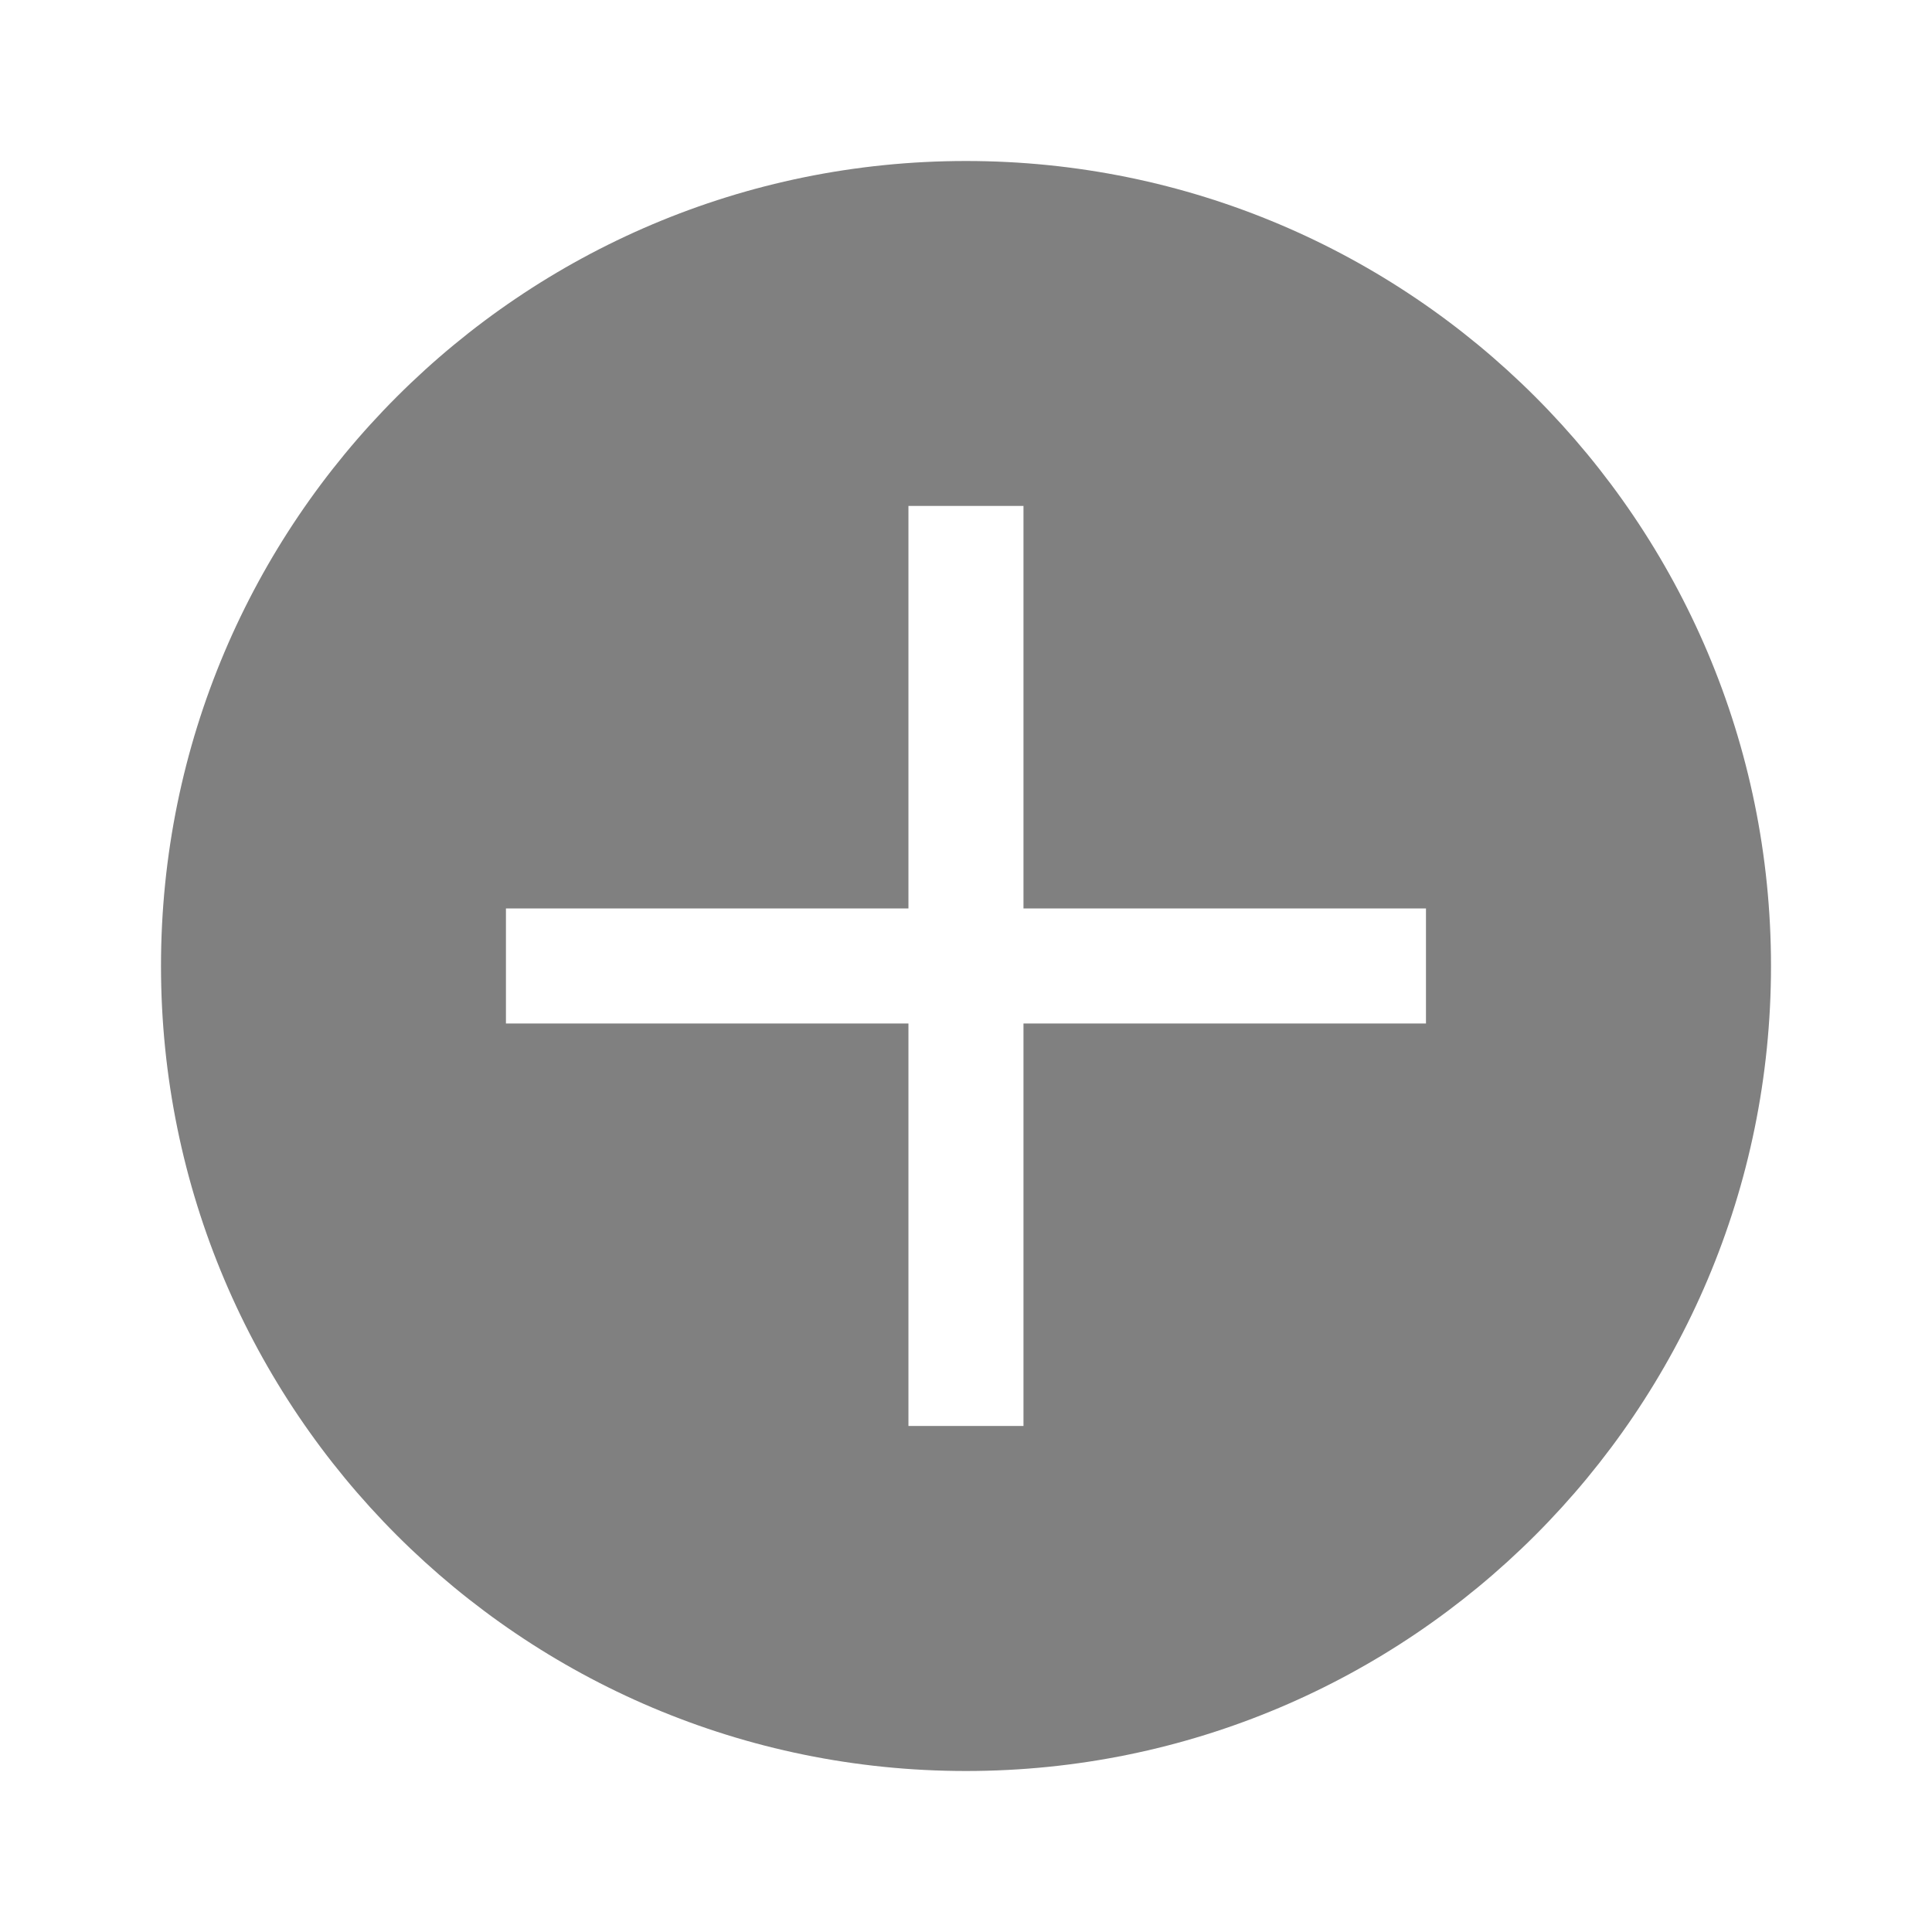 <?xml version="1.0" encoding="utf-8"?>
<!-- This Source Code Form is subject to the terms of the Mozilla Public
   - License, v. 2.0. If a copy of the MPL was not distributed with this
   - file, You can obtain one at http://mozilla.org/MPL/2.0/. -->
<svg xmlns="http://www.w3.org/2000/svg" viewBox="0 0 24 24">
  <path fill-rule="evenodd" fill="#808080" d="M12,2C6.477,2,2,6.477,2,12c0,5.523,4.477,10,10,10s10-4.477,10-10 C22,6.477,17.523,2,12,2z M17.714,12.714h-5v5h-1.429v-5h-5v-1.429h5v-5h1.429v5h5V12.714z"/>
</svg>
